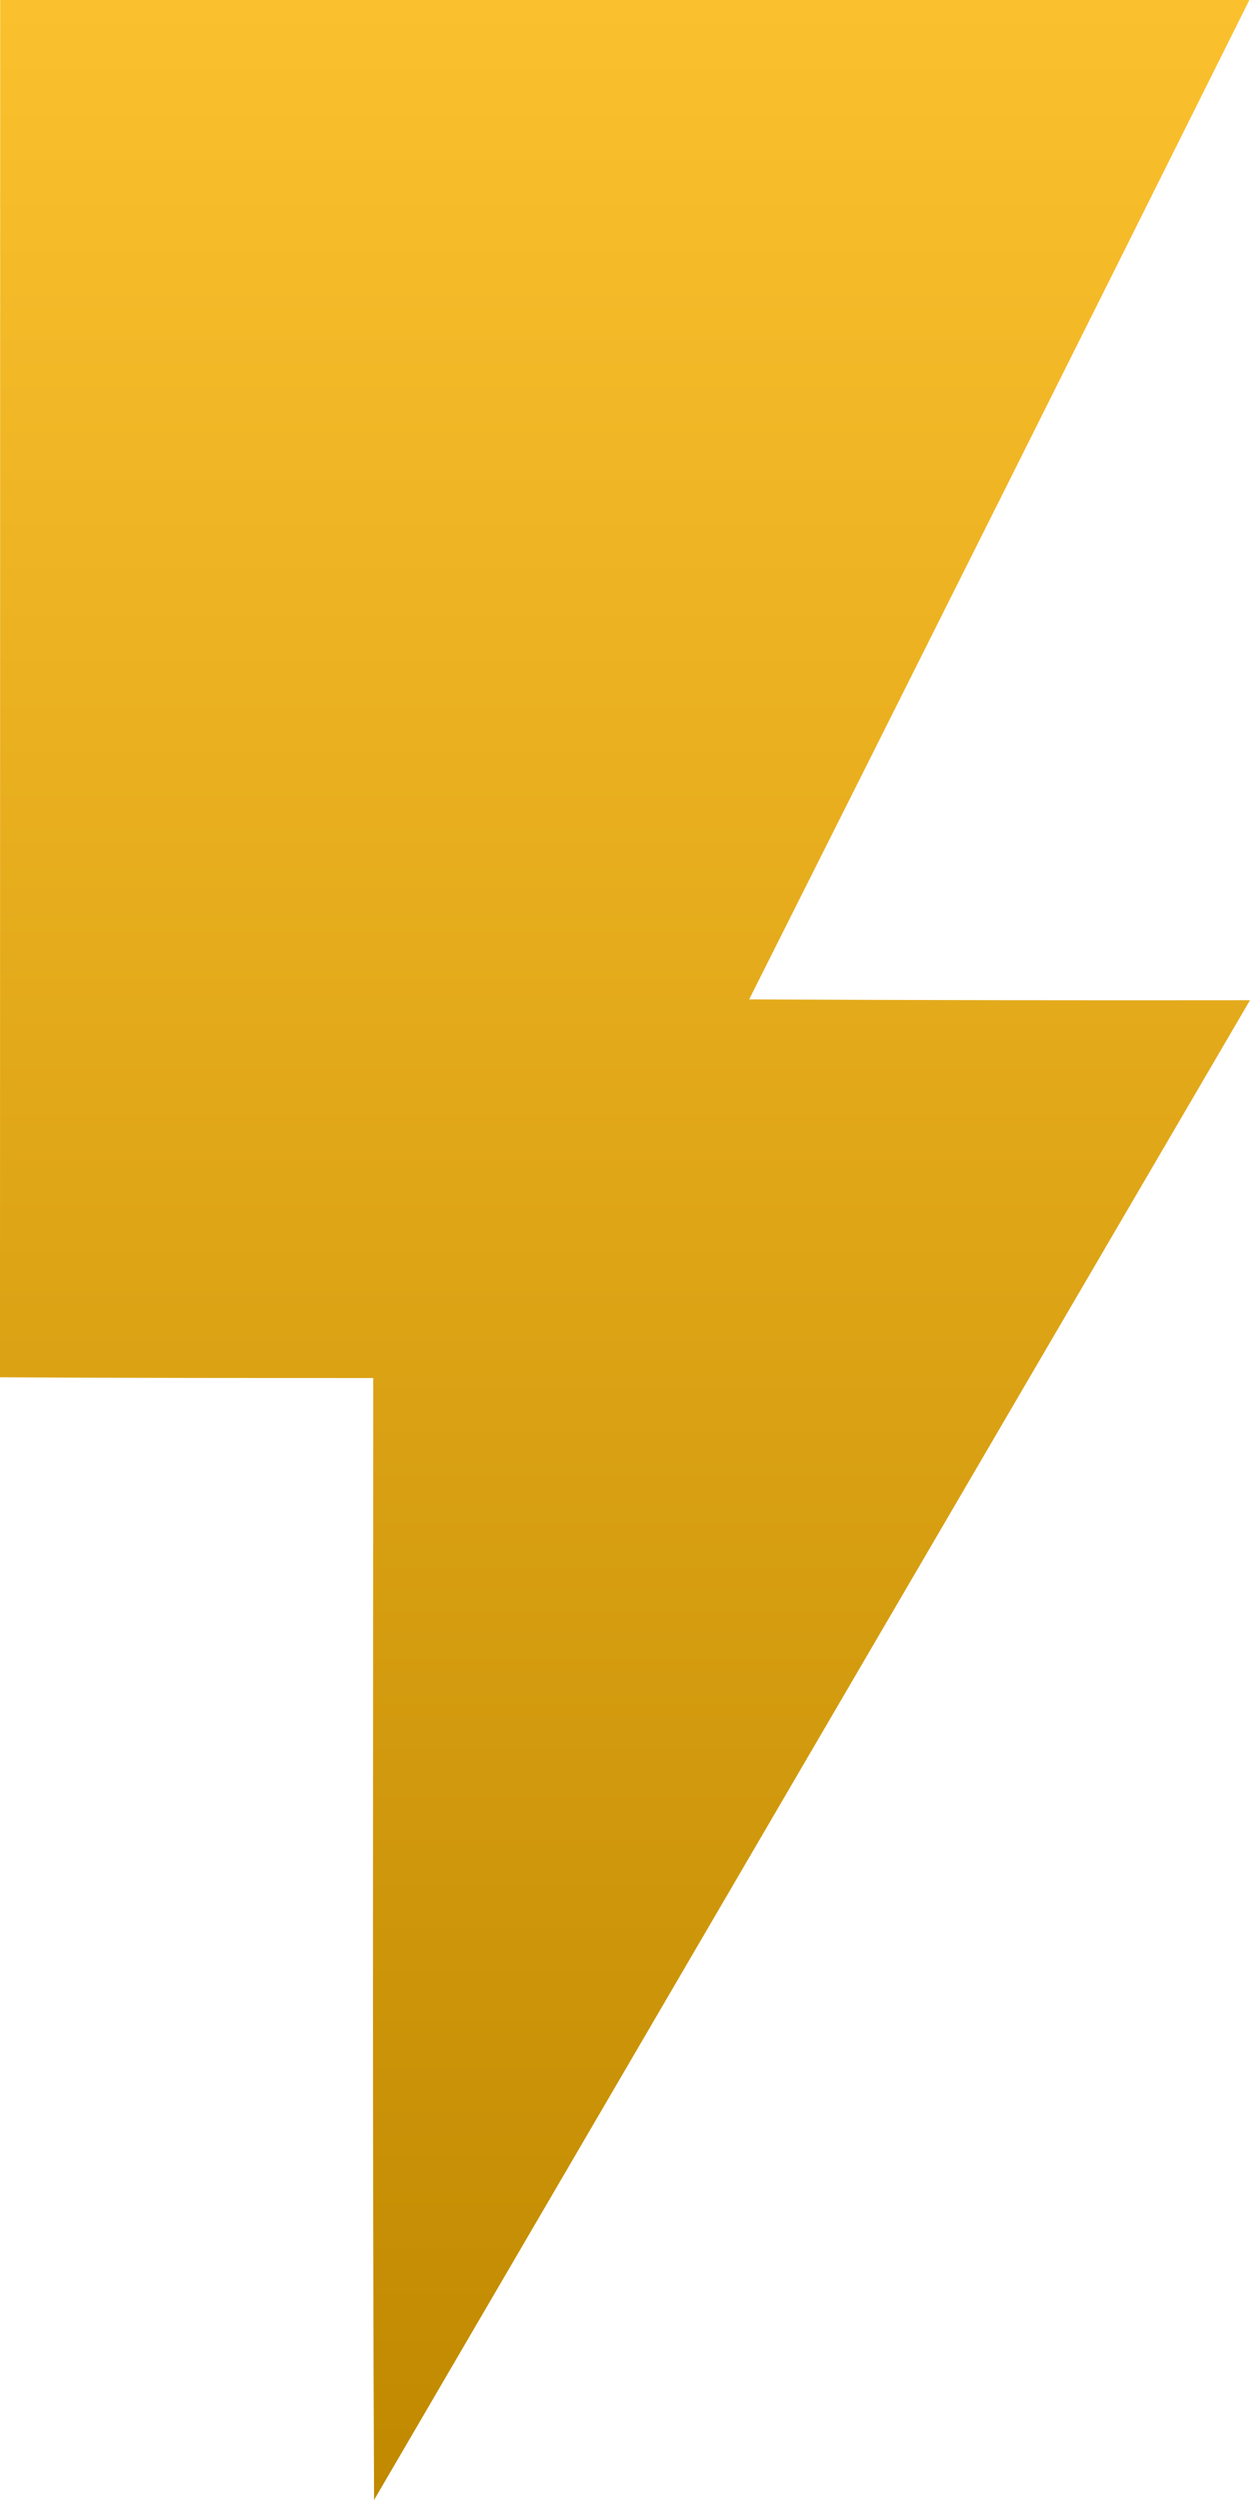 <svg width="12" height="24" viewBox="0 0 12 24" fill="none" xmlns="http://www.w3.org/2000/svg">
<path d="M0.002 0H11.994C10.399 3.2 8.798 6.398 7.192 9.594C8.795 9.602 10.397 9.604 12 9.602C9.195 14.401 6.392 19.201 3.591 24C3.574 20.407 3.583 16.822 3.583 13.229C2.389 13.229 1.194 13.229 0 13.222L0.002 0Z" fill="url(#paint0_linear_2795_3630)"/>
<defs>
<linearGradient id="paint0_linear_2795_3630" x1="6" y1="0" x2="6" y2="24" gradientUnits="userSpaceOnUse">
<stop stop-color="#FBC02D"/>
<stop offset="1" stop-color="#C08900"/>
</linearGradient>
</defs>
</svg>

